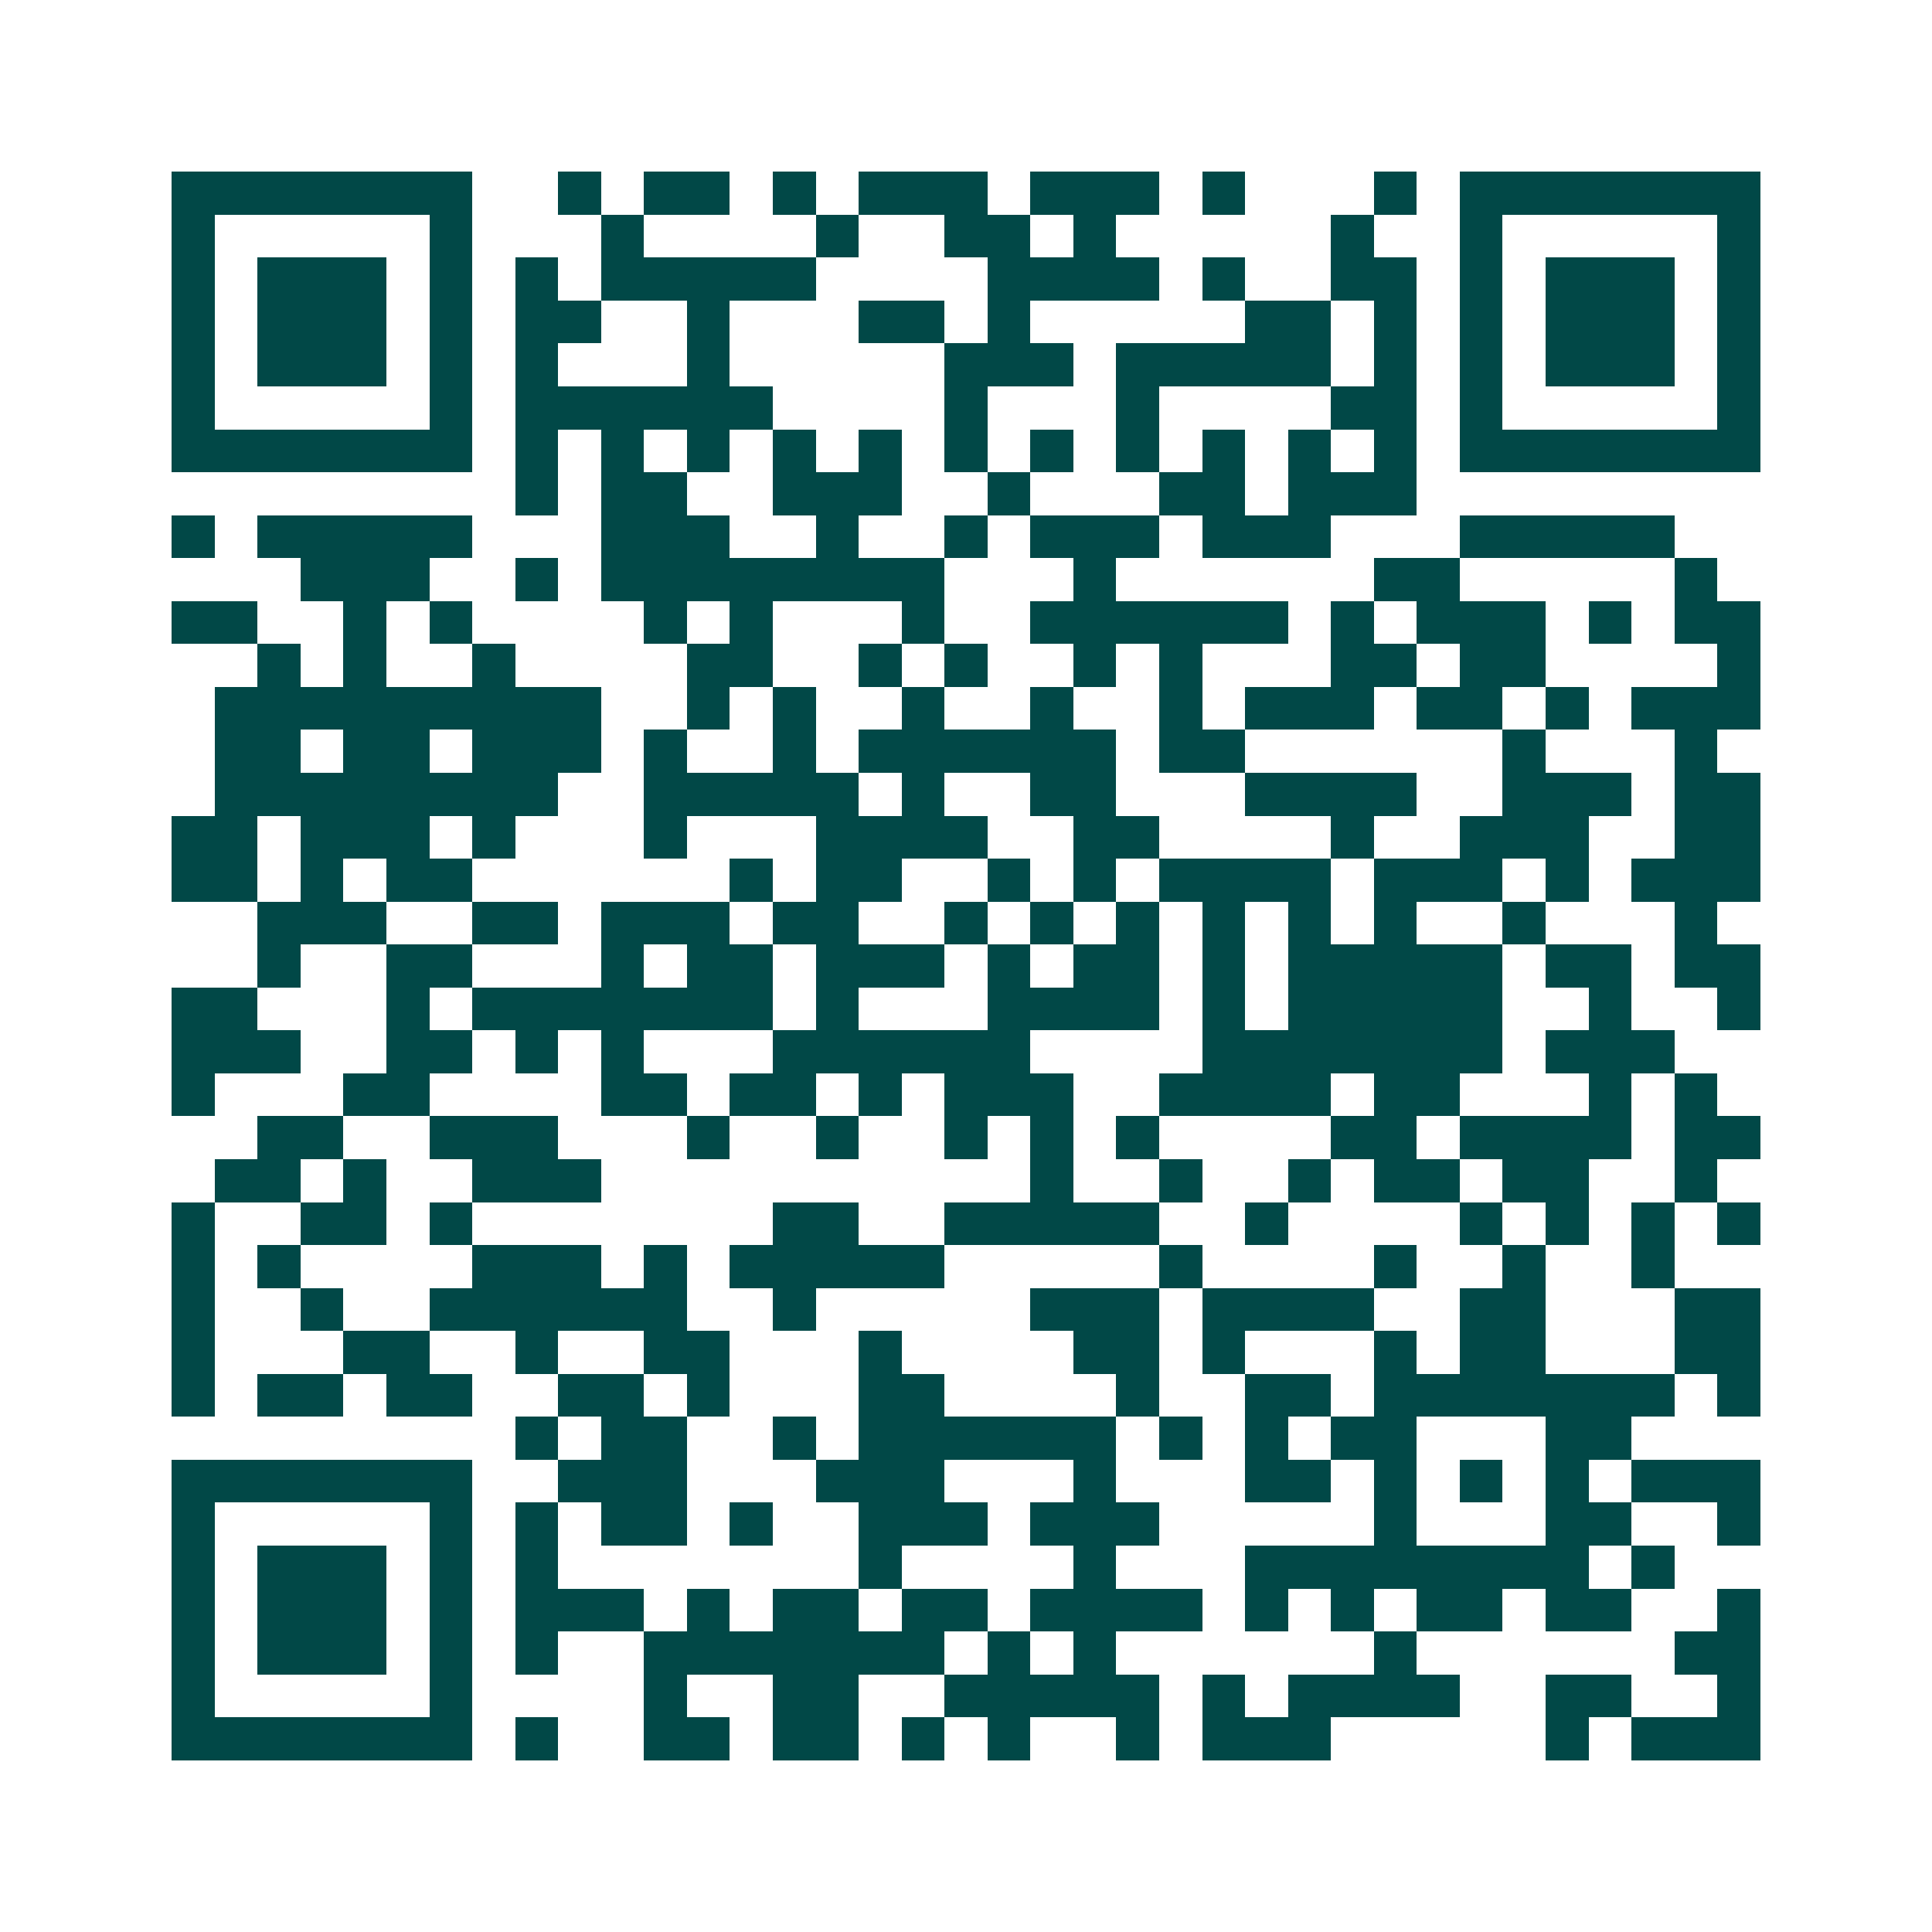 <svg xmlns="http://www.w3.org/2000/svg" width="200" height="200" viewBox="0 0 45 45" shape-rendering="crispEdges"><path fill="#ffffff" d="M0 0h45v45H0z"/><path stroke="#014847" d="M4 4.5h7m2 0h1m1 0h2m1 0h1m1 0h3m1 0h3m1 0h1m3 0h1m1 0h7M4 5.5h1m5 0h1m3 0h1m4 0h1m2 0h2m1 0h1m5 0h1m2 0h1m5 0h1M4 6.5h1m1 0h3m1 0h1m1 0h1m1 0h5m4 0h4m1 0h1m2 0h2m1 0h1m1 0h3m1 0h1M4 7.5h1m1 0h3m1 0h1m1 0h2m2 0h1m3 0h2m1 0h1m5 0h2m1 0h1m1 0h1m1 0h3m1 0h1M4 8.5h1m1 0h3m1 0h1m1 0h1m3 0h1m5 0h3m1 0h5m1 0h1m1 0h1m1 0h3m1 0h1M4 9.5h1m5 0h1m1 0h6m4 0h1m3 0h1m4 0h2m1 0h1m5 0h1M4 10.5h7m1 0h1m1 0h1m1 0h1m1 0h1m1 0h1m1 0h1m1 0h1m1 0h1m1 0h1m1 0h1m1 0h1m1 0h7M12 11.5h1m1 0h2m2 0h3m2 0h1m3 0h2m1 0h3M4 12.5h1m1 0h5m3 0h3m2 0h1m2 0h1m1 0h3m1 0h3m3 0h5M7 13.5h3m2 0h1m1 0h8m3 0h1m6 0h2m5 0h1M4 14.5h2m2 0h1m1 0h1m4 0h1m1 0h1m3 0h1m2 0h6m1 0h1m1 0h3m1 0h1m1 0h2M6 15.5h1m1 0h1m2 0h1m4 0h2m2 0h1m1 0h1m2 0h1m1 0h1m3 0h2m1 0h2m4 0h1M5 16.5h9m2 0h1m1 0h1m2 0h1m2 0h1m2 0h1m1 0h3m1 0h2m1 0h1m1 0h3M5 17.5h2m1 0h2m1 0h3m1 0h1m2 0h1m1 0h6m1 0h2m6 0h1m3 0h1M5 18.5h8m2 0h5m1 0h1m2 0h2m3 0h4m2 0h3m1 0h2M4 19.5h2m1 0h3m1 0h1m3 0h1m3 0h4m2 0h2m4 0h1m2 0h3m2 0h2M4 20.5h2m1 0h1m1 0h2m6 0h1m1 0h2m2 0h1m1 0h1m1 0h4m1 0h3m1 0h1m1 0h3M6 21.5h3m2 0h2m1 0h3m1 0h2m2 0h1m1 0h1m1 0h1m1 0h1m1 0h1m1 0h1m2 0h1m3 0h1M6 22.5h1m2 0h2m3 0h1m1 0h2m1 0h3m1 0h1m1 0h2m1 0h1m1 0h5m1 0h2m1 0h2M4 23.5h2m3 0h1m1 0h7m1 0h1m3 0h4m1 0h1m1 0h5m2 0h1m2 0h1M4 24.5h3m2 0h2m1 0h1m1 0h1m3 0h6m4 0h7m1 0h3M4 25.5h1m3 0h2m4 0h2m1 0h2m1 0h1m1 0h3m2 0h4m1 0h2m3 0h1m1 0h1M6 26.5h2m2 0h3m3 0h1m2 0h1m2 0h1m1 0h1m1 0h1m4 0h2m1 0h4m1 0h2M5 27.5h2m1 0h1m2 0h3m10 0h1m2 0h1m2 0h1m1 0h2m1 0h2m2 0h1M4 28.5h1m2 0h2m1 0h1m7 0h2m2 0h5m2 0h1m4 0h1m1 0h1m1 0h1m1 0h1M4 29.5h1m1 0h1m4 0h3m1 0h1m1 0h5m5 0h1m4 0h1m2 0h1m2 0h1M4 30.5h1m2 0h1m2 0h6m2 0h1m5 0h3m1 0h4m2 0h2m3 0h2M4 31.5h1m3 0h2m2 0h1m2 0h2m3 0h1m4 0h2m1 0h1m3 0h1m1 0h2m3 0h2M4 32.5h1m1 0h2m1 0h2m2 0h2m1 0h1m3 0h2m4 0h1m2 0h2m1 0h7m1 0h1M12 33.5h1m1 0h2m2 0h1m1 0h6m1 0h1m1 0h1m1 0h2m3 0h2M4 34.5h7m2 0h3m3 0h3m3 0h1m3 0h2m1 0h1m1 0h1m1 0h1m1 0h3M4 35.5h1m5 0h1m1 0h1m1 0h2m1 0h1m2 0h3m1 0h3m5 0h1m3 0h2m2 0h1M4 36.5h1m1 0h3m1 0h1m1 0h1m7 0h1m4 0h1m3 0h8m1 0h1M4 37.5h1m1 0h3m1 0h1m1 0h3m1 0h1m1 0h2m1 0h2m1 0h4m1 0h1m1 0h1m1 0h2m1 0h2m2 0h1M4 38.5h1m1 0h3m1 0h1m1 0h1m2 0h7m1 0h1m1 0h1m6 0h1m6 0h2M4 39.5h1m5 0h1m4 0h1m2 0h2m2 0h5m1 0h1m1 0h4m2 0h2m2 0h1M4 40.5h7m1 0h1m2 0h2m1 0h2m1 0h1m1 0h1m2 0h1m1 0h3m5 0h1m1 0h3"/></svg>
